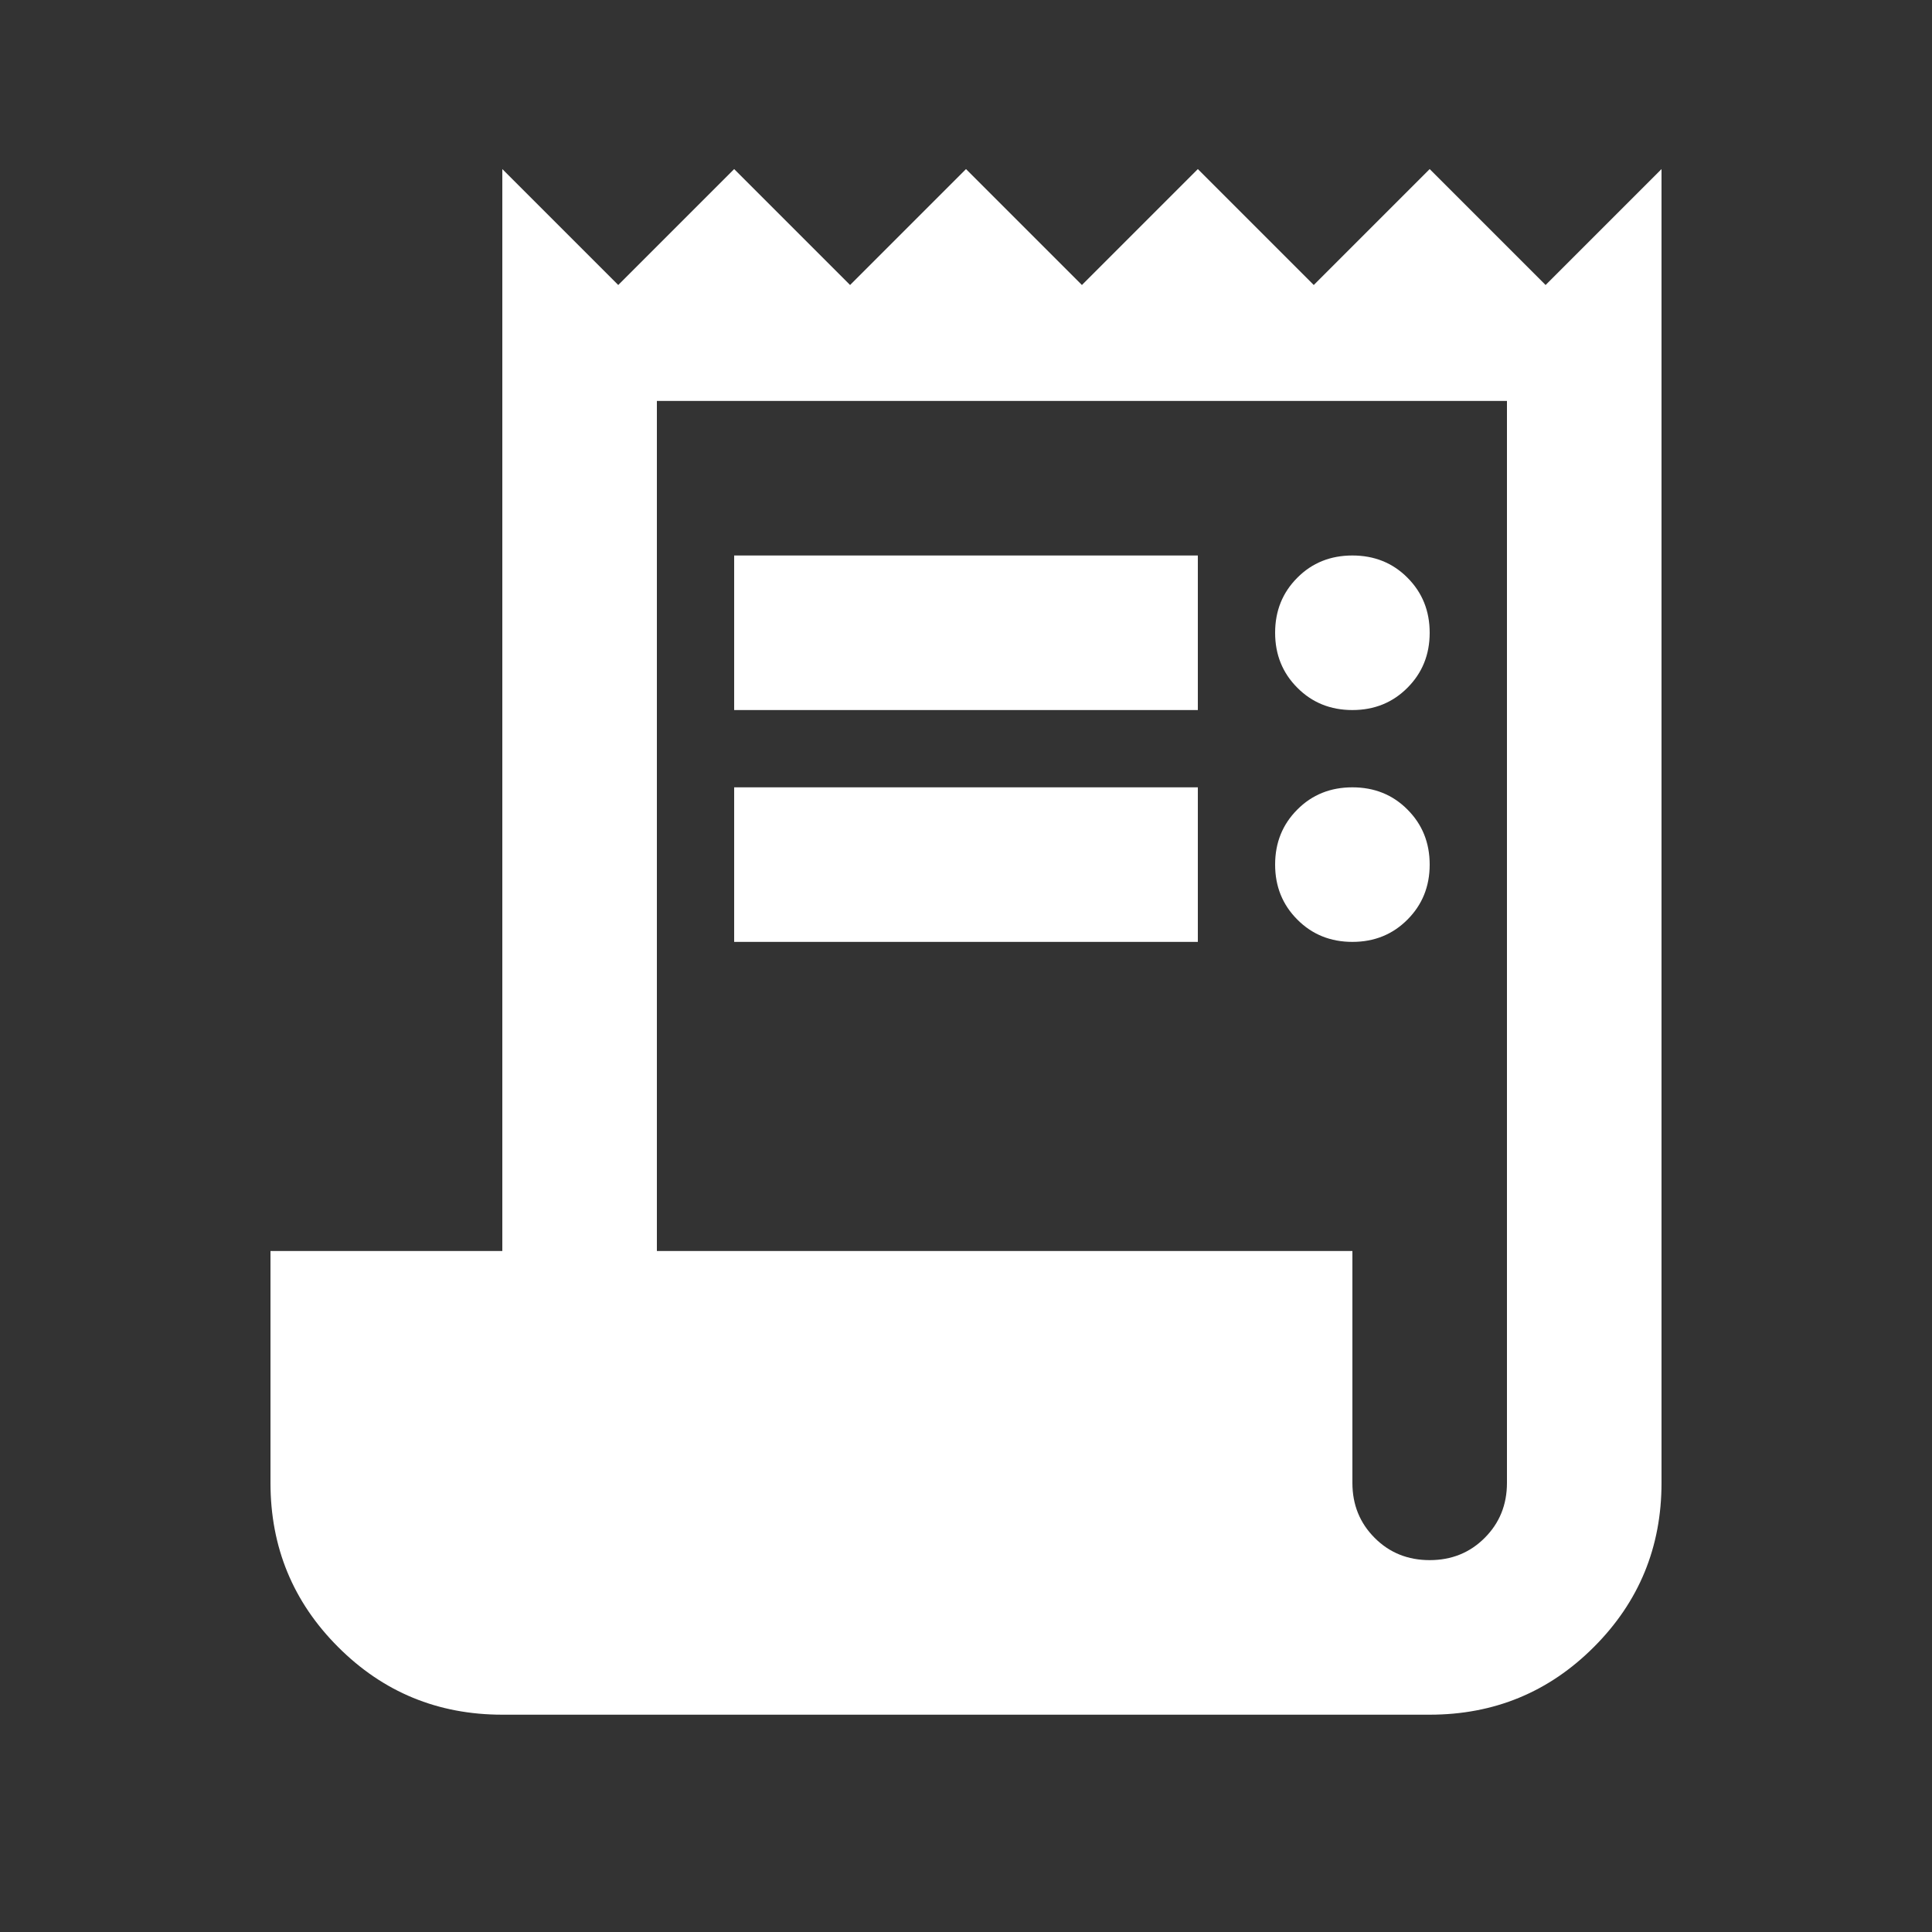 <svg width="25" height="25" viewBox="0 0 25 25" fill="none" xmlns="http://www.w3.org/2000/svg">
<rect x="0" y="0" width="25" height="25" fill="#333333" stroke="none"/>
<mask id="mask0_145_6979" style="mask-type:alpha" maskUnits="userSpaceOnUse" x="0" y="0" width="25" height="25">
<rect x="0.5" y="0.188" width="24" height="24" fill="#D9D9D9"/>
</mask>
<g mask="url(#mask0_145_6979)">
<path d="M6.5 22.188C5.667 22.188 4.958 21.896 4.375 21.312C3.792 20.729 3.5 20.021 3.5 19.188V16.188H6.5V2.188L8 3.688L9.5 2.188L11 3.688L12.5 2.188L14 3.688L15.5 2.188L17 3.688L18.5 2.188L20 3.688L21.5 2.188V19.188C21.5 20.021 21.208 20.729 20.625 21.312C20.042 21.896 19.333 22.188 18.5 22.188H6.5ZM18.5 20.188C18.783 20.188 19.021 20.092 19.212 19.9C19.404 19.708 19.5 19.471 19.5 19.188V5.188H8.5V16.188H17.5V19.188C17.5 19.471 17.596 19.708 17.788 19.9C17.979 20.092 18.217 20.188 18.5 20.188ZM9.5 9.188V7.188H15.5V9.188H9.5ZM9.5 12.188V10.188H15.5V12.188H9.5ZM17.5 9.188C17.217 9.188 16.979 9.092 16.788 8.9C16.596 8.708 16.5 8.471 16.5 8.188C16.5 7.904 16.596 7.667 16.788 7.475C16.979 7.283 17.217 7.188 17.5 7.188C17.783 7.188 18.021 7.283 18.212 7.475C18.404 7.667 18.5 7.904 18.5 8.188C18.5 8.471 18.404 8.708 18.212 8.9C18.021 9.092 17.783 9.188 17.5 9.188ZM17.5 12.188C17.217 12.188 16.979 12.092 16.788 11.9C16.596 11.708 16.5 11.471 16.5 11.188C16.5 10.904 16.596 10.667 16.788 10.475C16.979 10.283 17.217 10.188 17.5 10.188C17.783 10.188 18.021 10.283 18.212 10.475C18.404 10.667 18.5 10.904 18.5 11.188C18.5 11.471 18.404 11.708 18.212 11.9C18.021 12.092 17.783 12.188 17.5 12.188Z" fill="white"/>
</g>
</svg>
